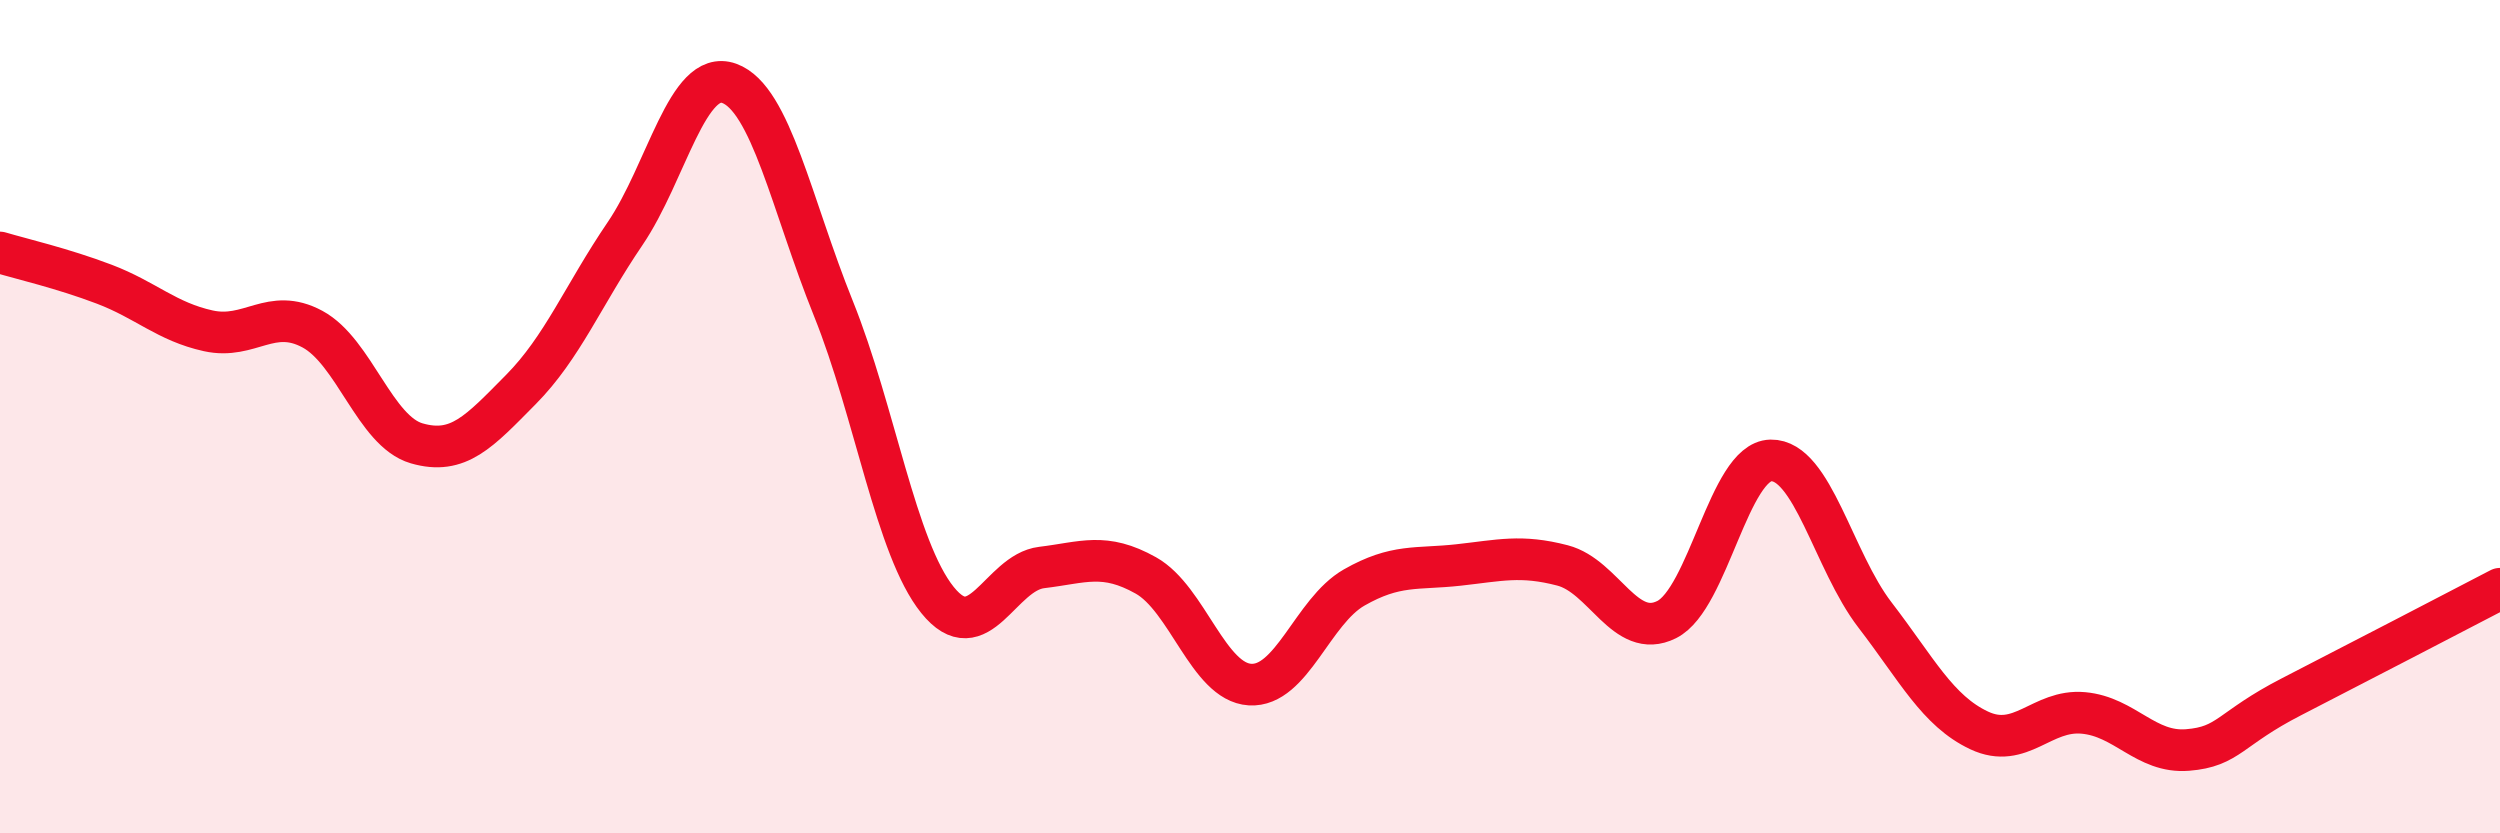 
    <svg width="60" height="20" viewBox="0 0 60 20" xmlns="http://www.w3.org/2000/svg">
      <path
        d="M 0,6.06 C 0.5,6.21 1.5,6.44 2.5,6.82 C 3.5,7.2 4,7.72 5,7.94 C 6,8.16 6.5,7.36 7.5,7.9 C 8.5,8.44 9,10.35 10,10.64 C 11,10.93 11.5,10.36 12.5,9.35 C 13.5,8.34 14,7.08 15,5.61 C 16,4.14 16.5,1.64 17.5,2 C 18.5,2.36 19,4.92 20,7.4 C 21,9.88 21.5,13.16 22.5,14.4 C 23.5,15.64 24,13.74 25,13.62 C 26,13.5 26.5,13.25 27.5,13.81 C 28.5,14.37 29,16.37 30,16.43 C 31,16.49 31.5,14.67 32.5,14.1 C 33.5,13.53 34,13.67 35,13.56 C 36,13.45 36.5,13.31 37.5,13.57 C 38.5,13.83 39,15.37 40,14.87 C 41,14.37 41.5,11.07 42.5,11.05 C 43.5,11.03 44,13.46 45,14.76 C 46,16.06 46.5,17.06 47.5,17.53 C 48.5,18 49,17.02 50,17.11 C 51,17.2 51.5,18.08 52.5,18 C 53.5,17.92 53.5,17.49 55,16.72 C 56.5,15.95 59,14.65 60,14.13L60 20L0 20Z"
        fill="#EB0A25"
        opacity="0.1"
        stroke-linecap="round"
        stroke-linejoin="round"
      />
      <path
        d="M 0,6.06 C 0.5,6.21 1.5,6.44 2.5,6.82 C 3.5,7.2 4,7.72 5,7.94 C 6,8.16 6.5,7.36 7.5,7.9 C 8.5,8.44 9,10.35 10,10.64 C 11,10.93 11.5,10.36 12.5,9.35 C 13.5,8.34 14,7.08 15,5.61 C 16,4.14 16.5,1.64 17.5,2 C 18.5,2.36 19,4.92 20,7.4 C 21,9.88 21.5,13.16 22.5,14.4 C 23.5,15.64 24,13.74 25,13.62 C 26,13.5 26.5,13.25 27.5,13.81 C 28.5,14.37 29,16.37 30,16.43 C 31,16.49 31.5,14.67 32.5,14.1 C 33.5,13.53 34,13.67 35,13.56 C 36,13.45 36.5,13.31 37.5,13.57 C 38.5,13.83 39,15.37 40,14.87 C 41,14.37 41.5,11.07 42.5,11.05 C 43.5,11.03 44,13.46 45,14.76 C 46,16.06 46.5,17.06 47.5,17.53 C 48.5,18 49,17.02 50,17.11 C 51,17.2 51.5,18.08 52.5,18 C 53.5,17.92 53.5,17.49 55,16.72 C 56.5,15.95 59,14.65 60,14.13"
        stroke="#EB0A25"
        stroke-width="1"
        fill="none"
        stroke-linecap="round"
        stroke-linejoin="round"
      />
    </svg>
  